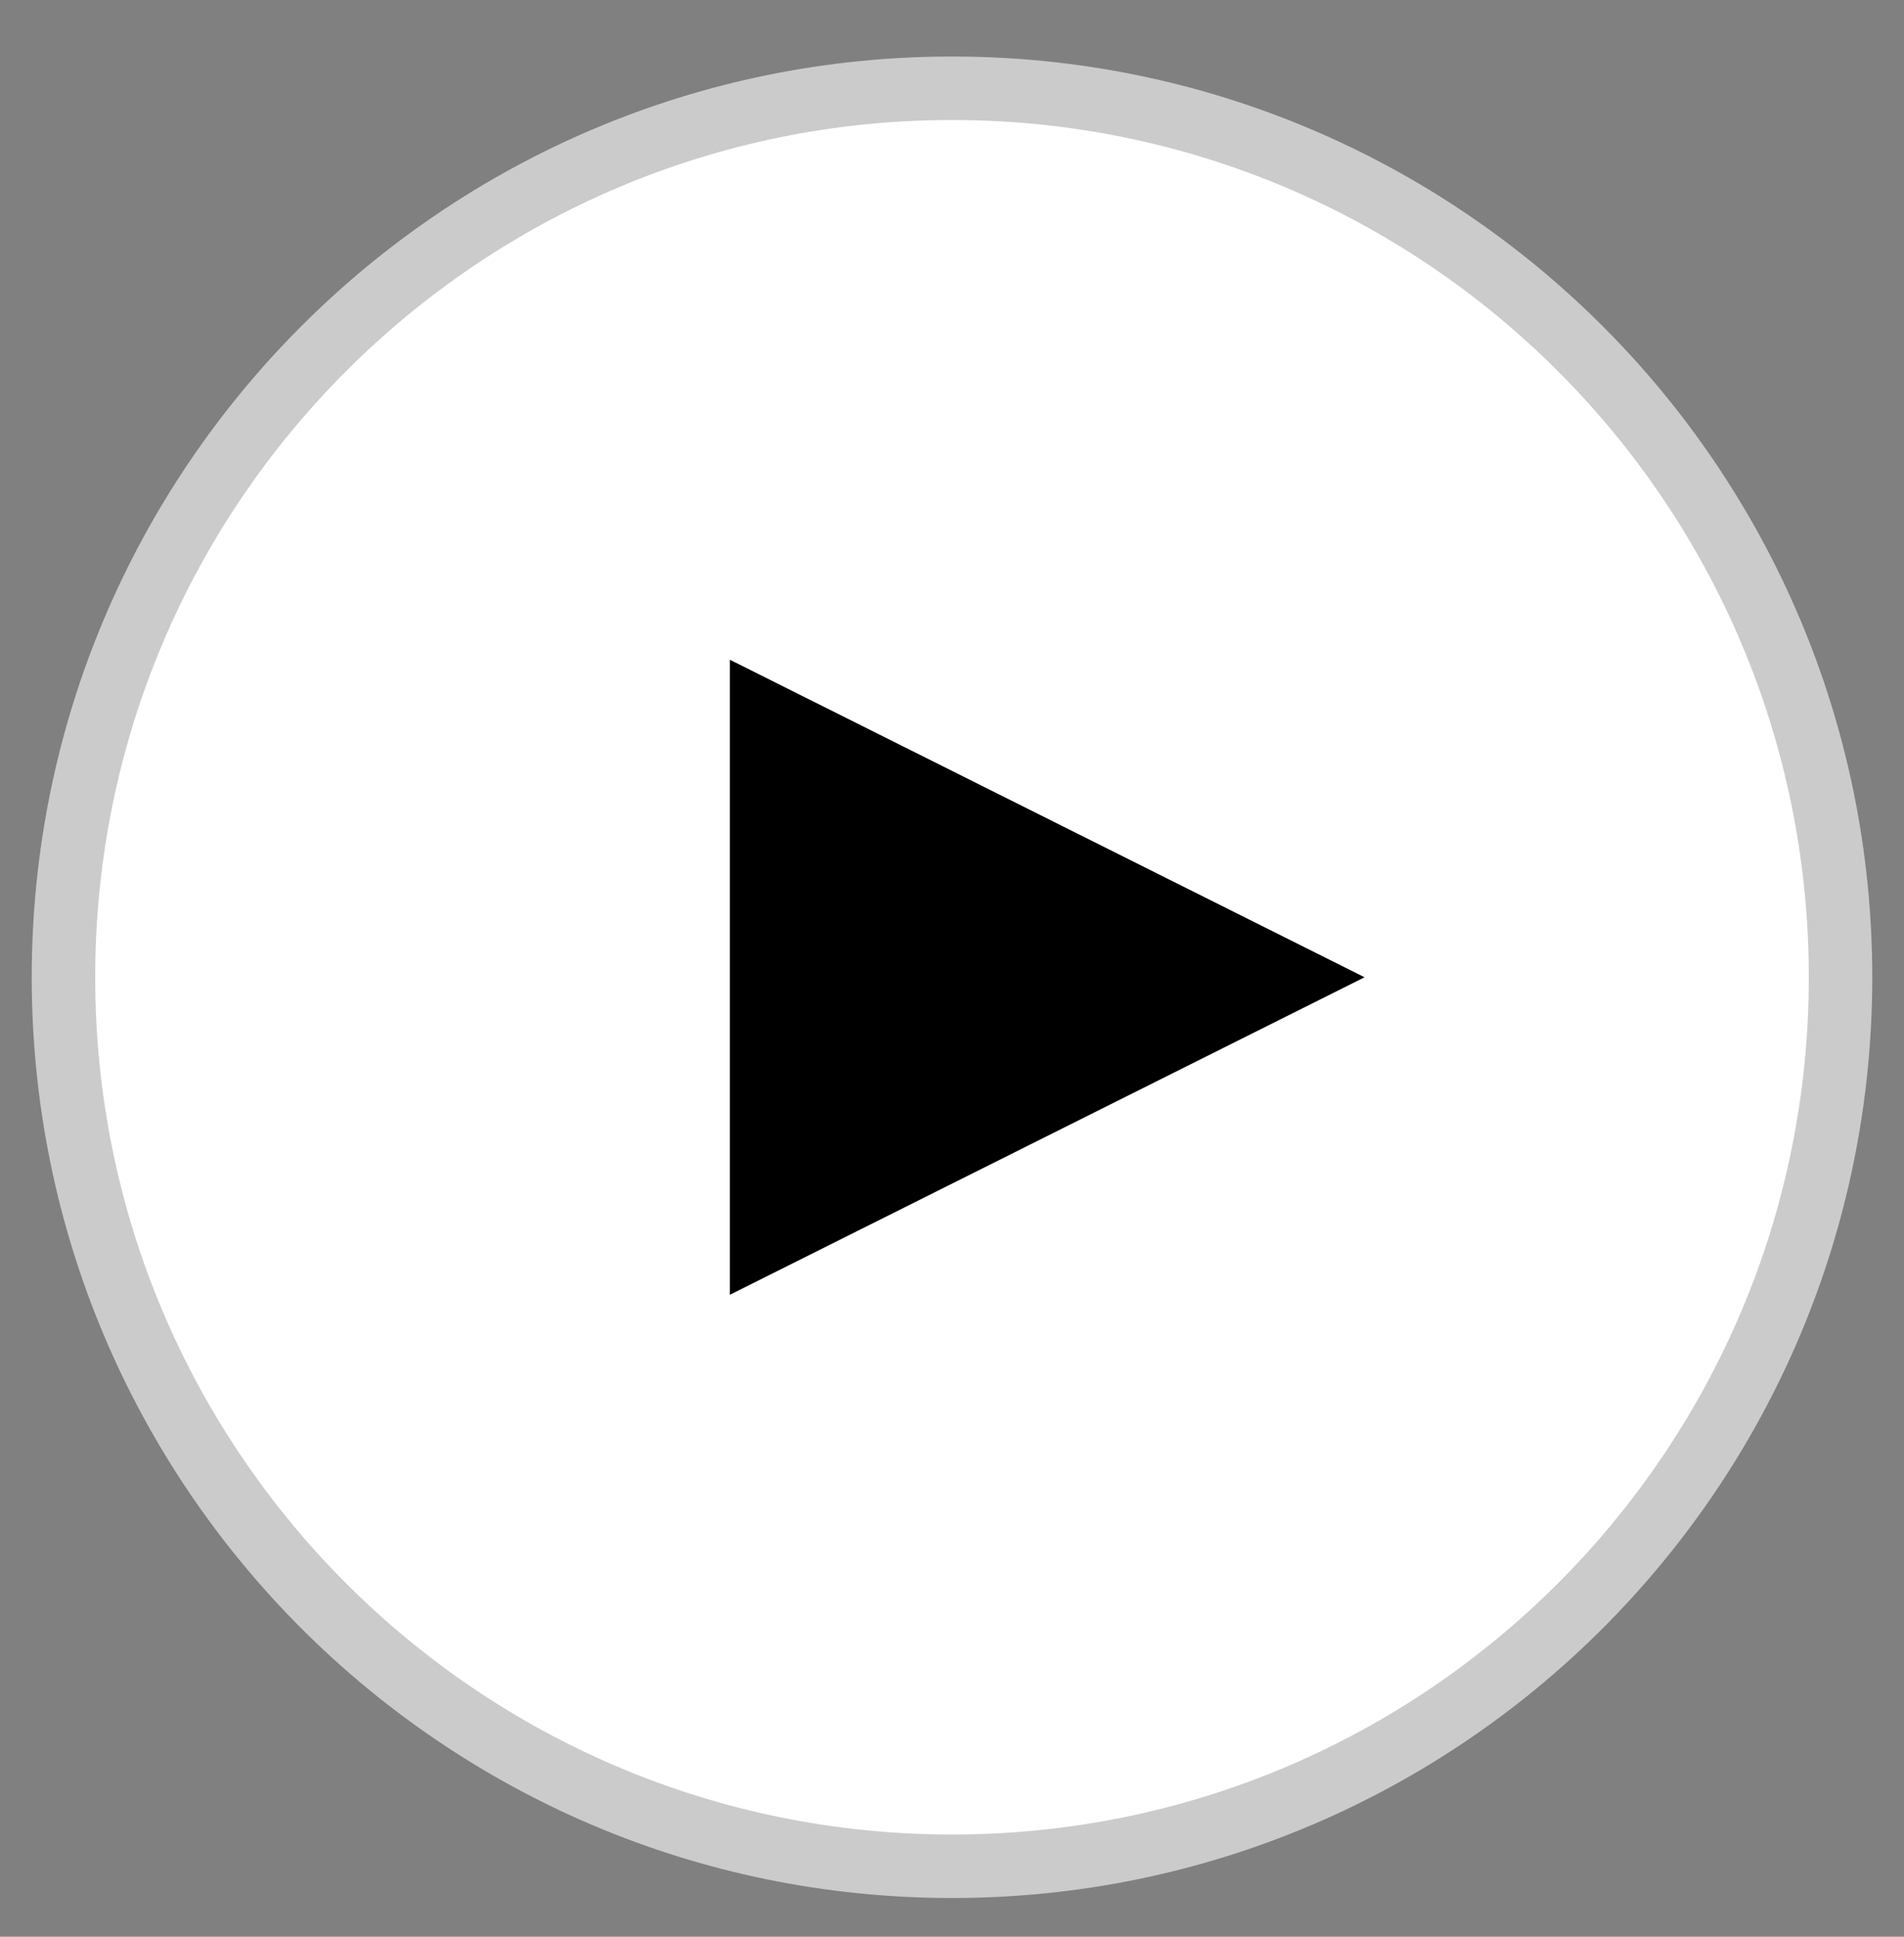 <svg width="60" height="61" viewBox="0 0 60 61" fill="none" xmlns="http://www.w3.org/2000/svg">
<rect x="0" y="0" width="60" height="61" fill="#808080" stroke="none"/>
<path d="M30 58.78C45.464 58.78 58 46.244 58 30.78C58 15.316 45.464 2.78 30 2.78C14.536 2.78 2 15.316 2 30.78C2 46.244 14.536 58.78 30 58.78Z" fill="white" stroke="#CBCBCB" stroke-width="2"/>
<path d="M43 30.78L23 20.78V40.78L43 30.78Z" fill="black"/>
</svg>
